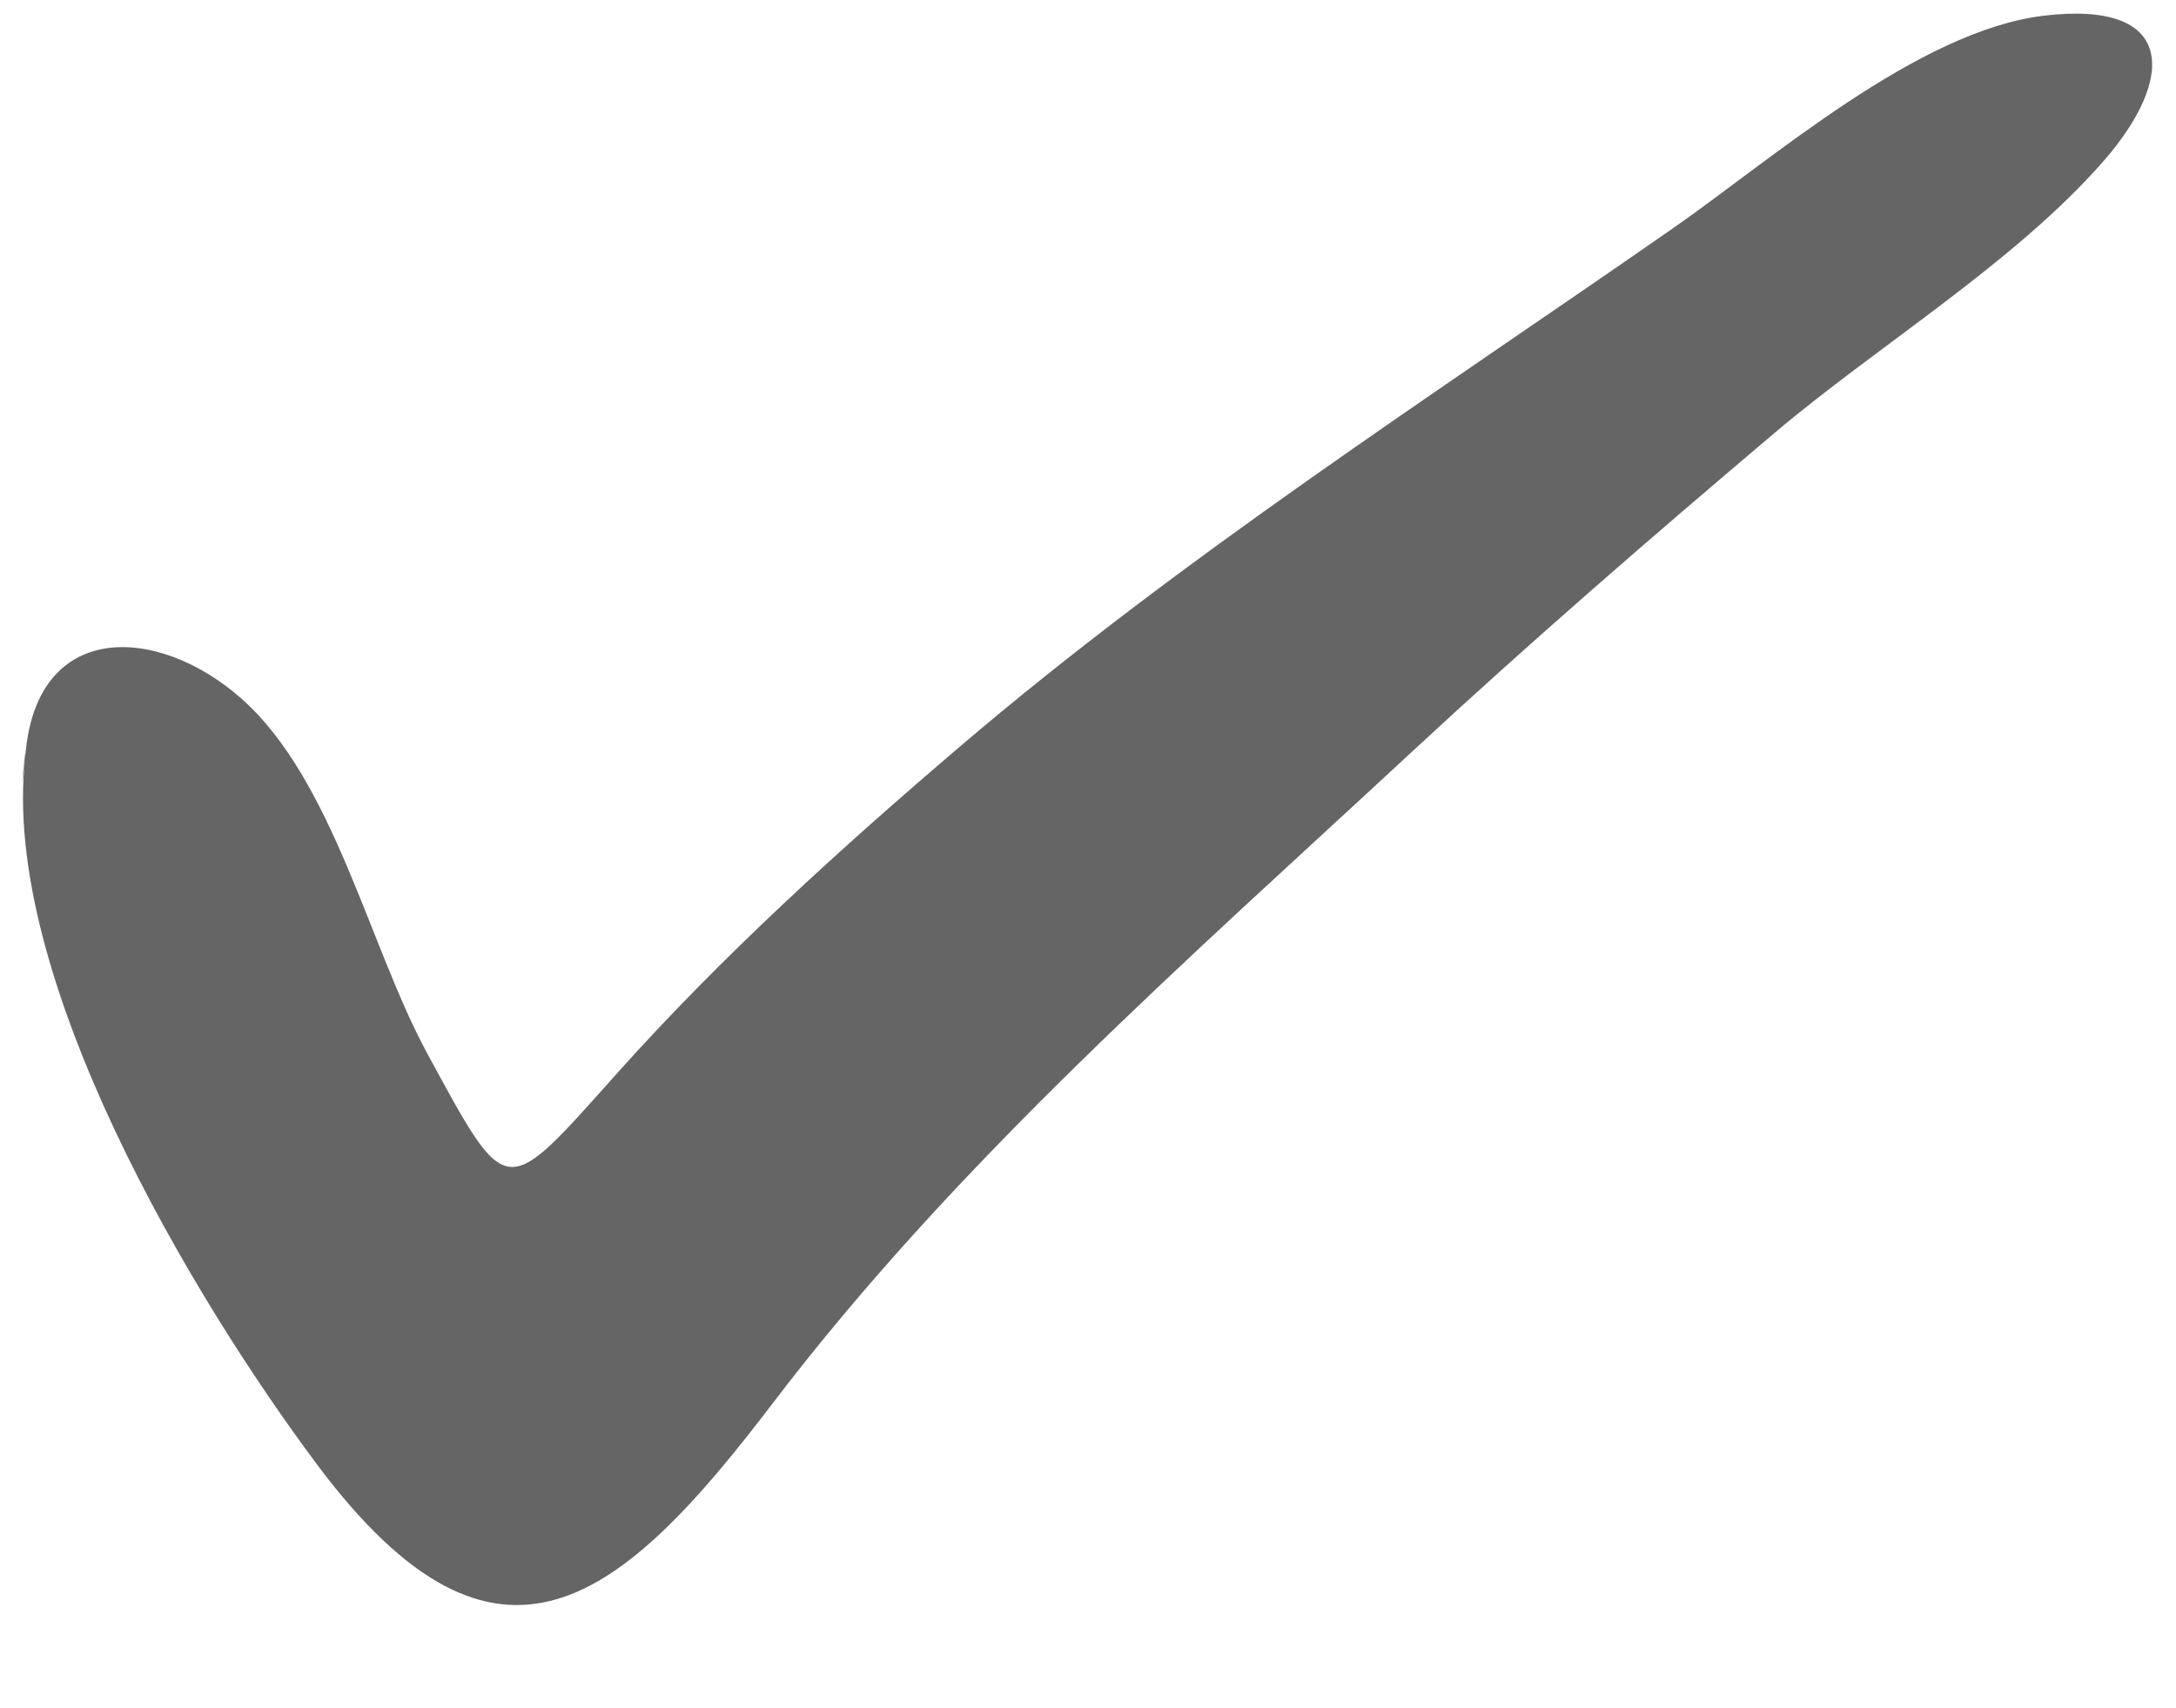 <?xml version="1.0" encoding="UTF-8" standalone="no"?><svg xmlns="http://www.w3.org/2000/svg" xmlns:xlink="http://www.w3.org/1999/xlink" fill="#000000" height="400.8" preserveAspectRatio="xMidYMid meet" version="1" viewBox="-5.2 -3.2 510.8 400.8" width="510.8" zoomAndPan="magnify"><g id="change1_1"><path d="M 0.723 174.555 C 3.012 142.246 31.727 143.293 51.484 160.773 C 73.062 179.863 81.52 219.078 95.094 244.043 C 114.168 279.133 113.016 278.457 139.805 248.539 C 164.359 221.117 192.277 195.773 220.242 171.93 C 272.336 127.508 331.238 89.516 387.402 50.461 C 410.551 34.363 445.02 4.027 474.559 0.484 C 505.621 -3.242 505.656 15.137 488.52 34.688 C 467.641 58.516 435.609 77.906 411.438 98.352 C 382.539 122.793 353.98 147.516 326.219 173.266 C 274.117 221.59 219.477 269.293 176.227 326.109 C 140.832 372.605 111.863 397.551 69.285 340.605 C 39.816 301.195 -5.164 225.875 0.723 174.555 C 1.16 168.398 -1.105 190.496 0.723 174.555" fill="#656565"/></g></svg>